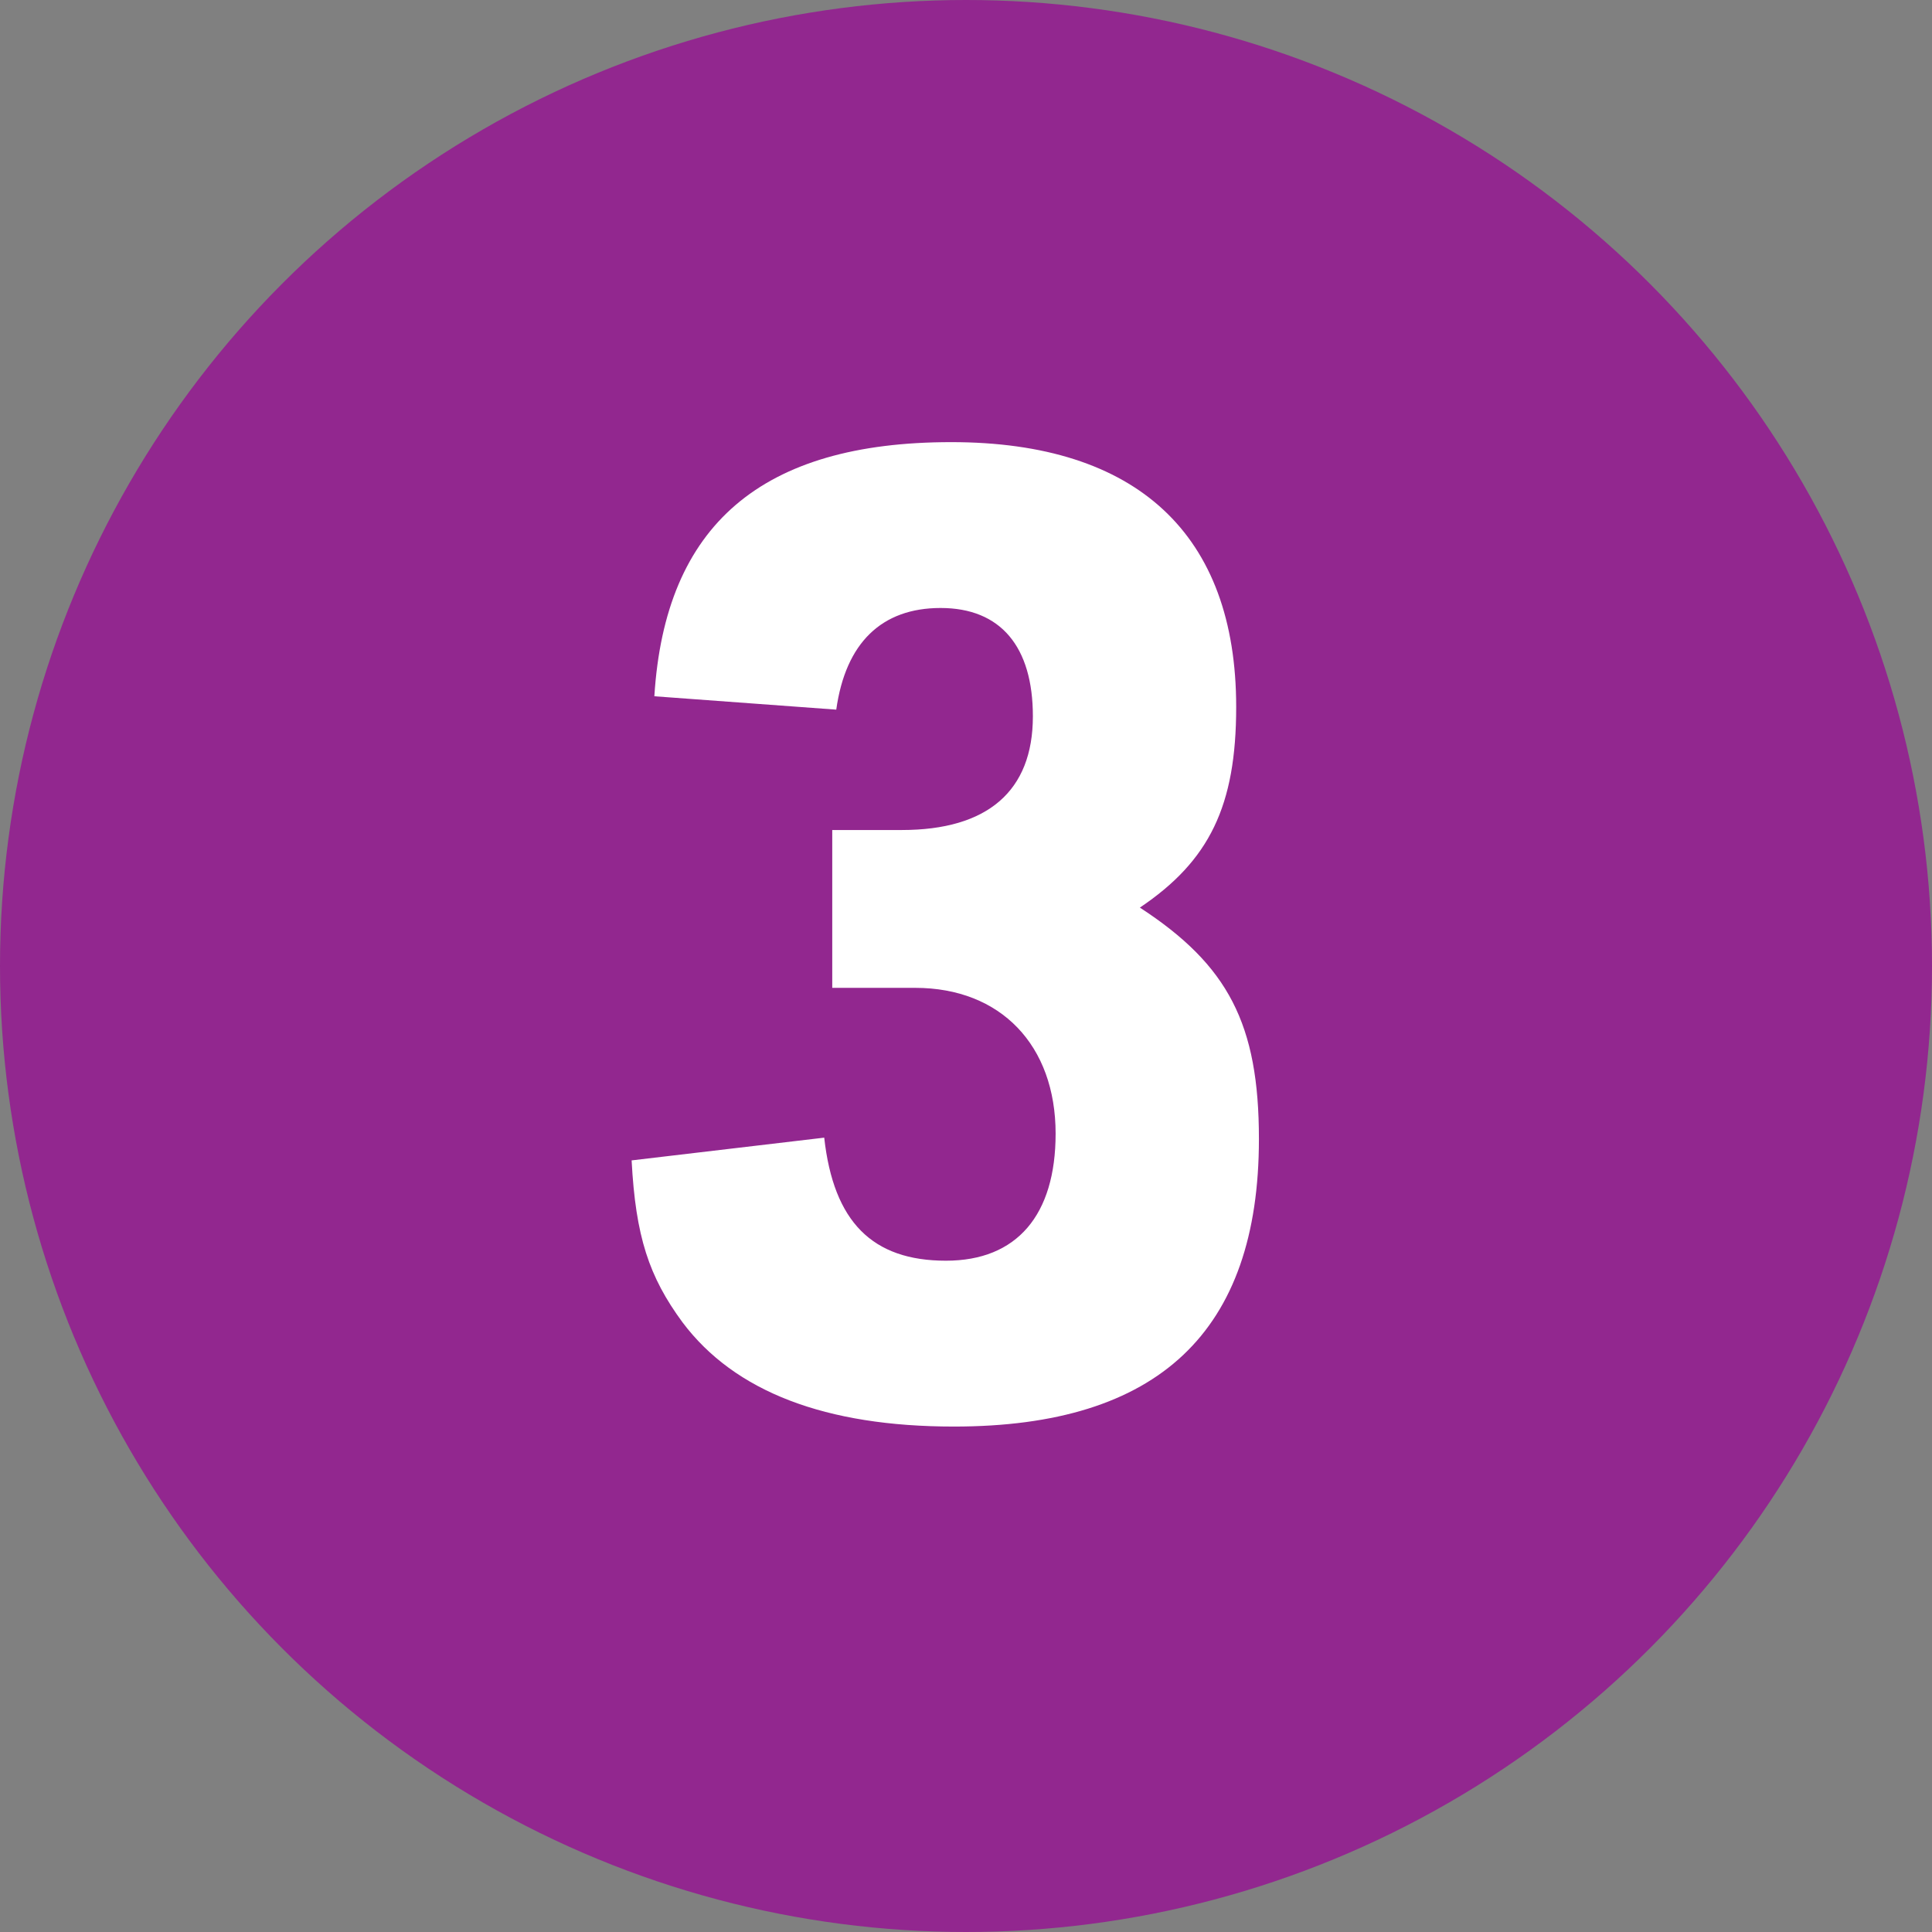 <?xml version="1.0" encoding="UTF-8"?>
<svg width="26px" height="26px" viewBox="0 0 26 26" version="1.1" xmlns="http://www.w3.org/2000/svg" xmlns:xlink="http://www.w3.org/1999/xlink">
    <rect x="0" y="0" width="26" height="26" fill="#808080" stroke="none"/>
    <!-- Generator: Sketch 54 (76480) - https://sketchapp.com -->
    <title>Group 2 Copy</title>
    <desc>Created with Sketch.</desc>
    <g id="Darwin" stroke="none" stroke-width="1" fill="none" fill-rule="evenodd">
        <g id="Darwin-3" transform="translate(-160, -1614)">
            <g id="Group-2-Copy" transform="translate(160, 1612)">
                <circle id="Oval" fill="#92278F" cx="13" cy="15" r="13"></circle>
                <path d="M11.2,15.294 L11.2,13.17 L12.136,13.17 C13.288,13.17 13.9,12.648 13.9,11.64 C13.9,10.704 13.468,10.182 12.658,10.182 C11.866,10.182 11.38,10.65 11.254,11.55 L8.806,11.37 C8.95,9.066 10.246,7.95 12.802,7.95 C15.304,7.95 16.636,9.192 16.636,11.514 C16.636,12.846 16.276,13.584 15.34,14.214 C16.528,14.988 16.942,15.78 16.942,17.328 C16.942,19.92 15.592,21.198 12.838,21.198 C11.11,21.198 9.886,20.73 9.184,19.794 C8.734,19.182 8.554,18.642 8.5,17.616 L11.092,17.31 C11.218,18.444 11.74,18.966 12.73,18.966 C13.684,18.966 14.206,18.354 14.206,17.256 C14.206,16.068 13.468,15.294 12.316,15.294 L11.2,15.294 Z" id="3" fill="#FFFFFF" fill-rule="nonzero"></path>
            </g>
        </g>
    </g>
</svg>